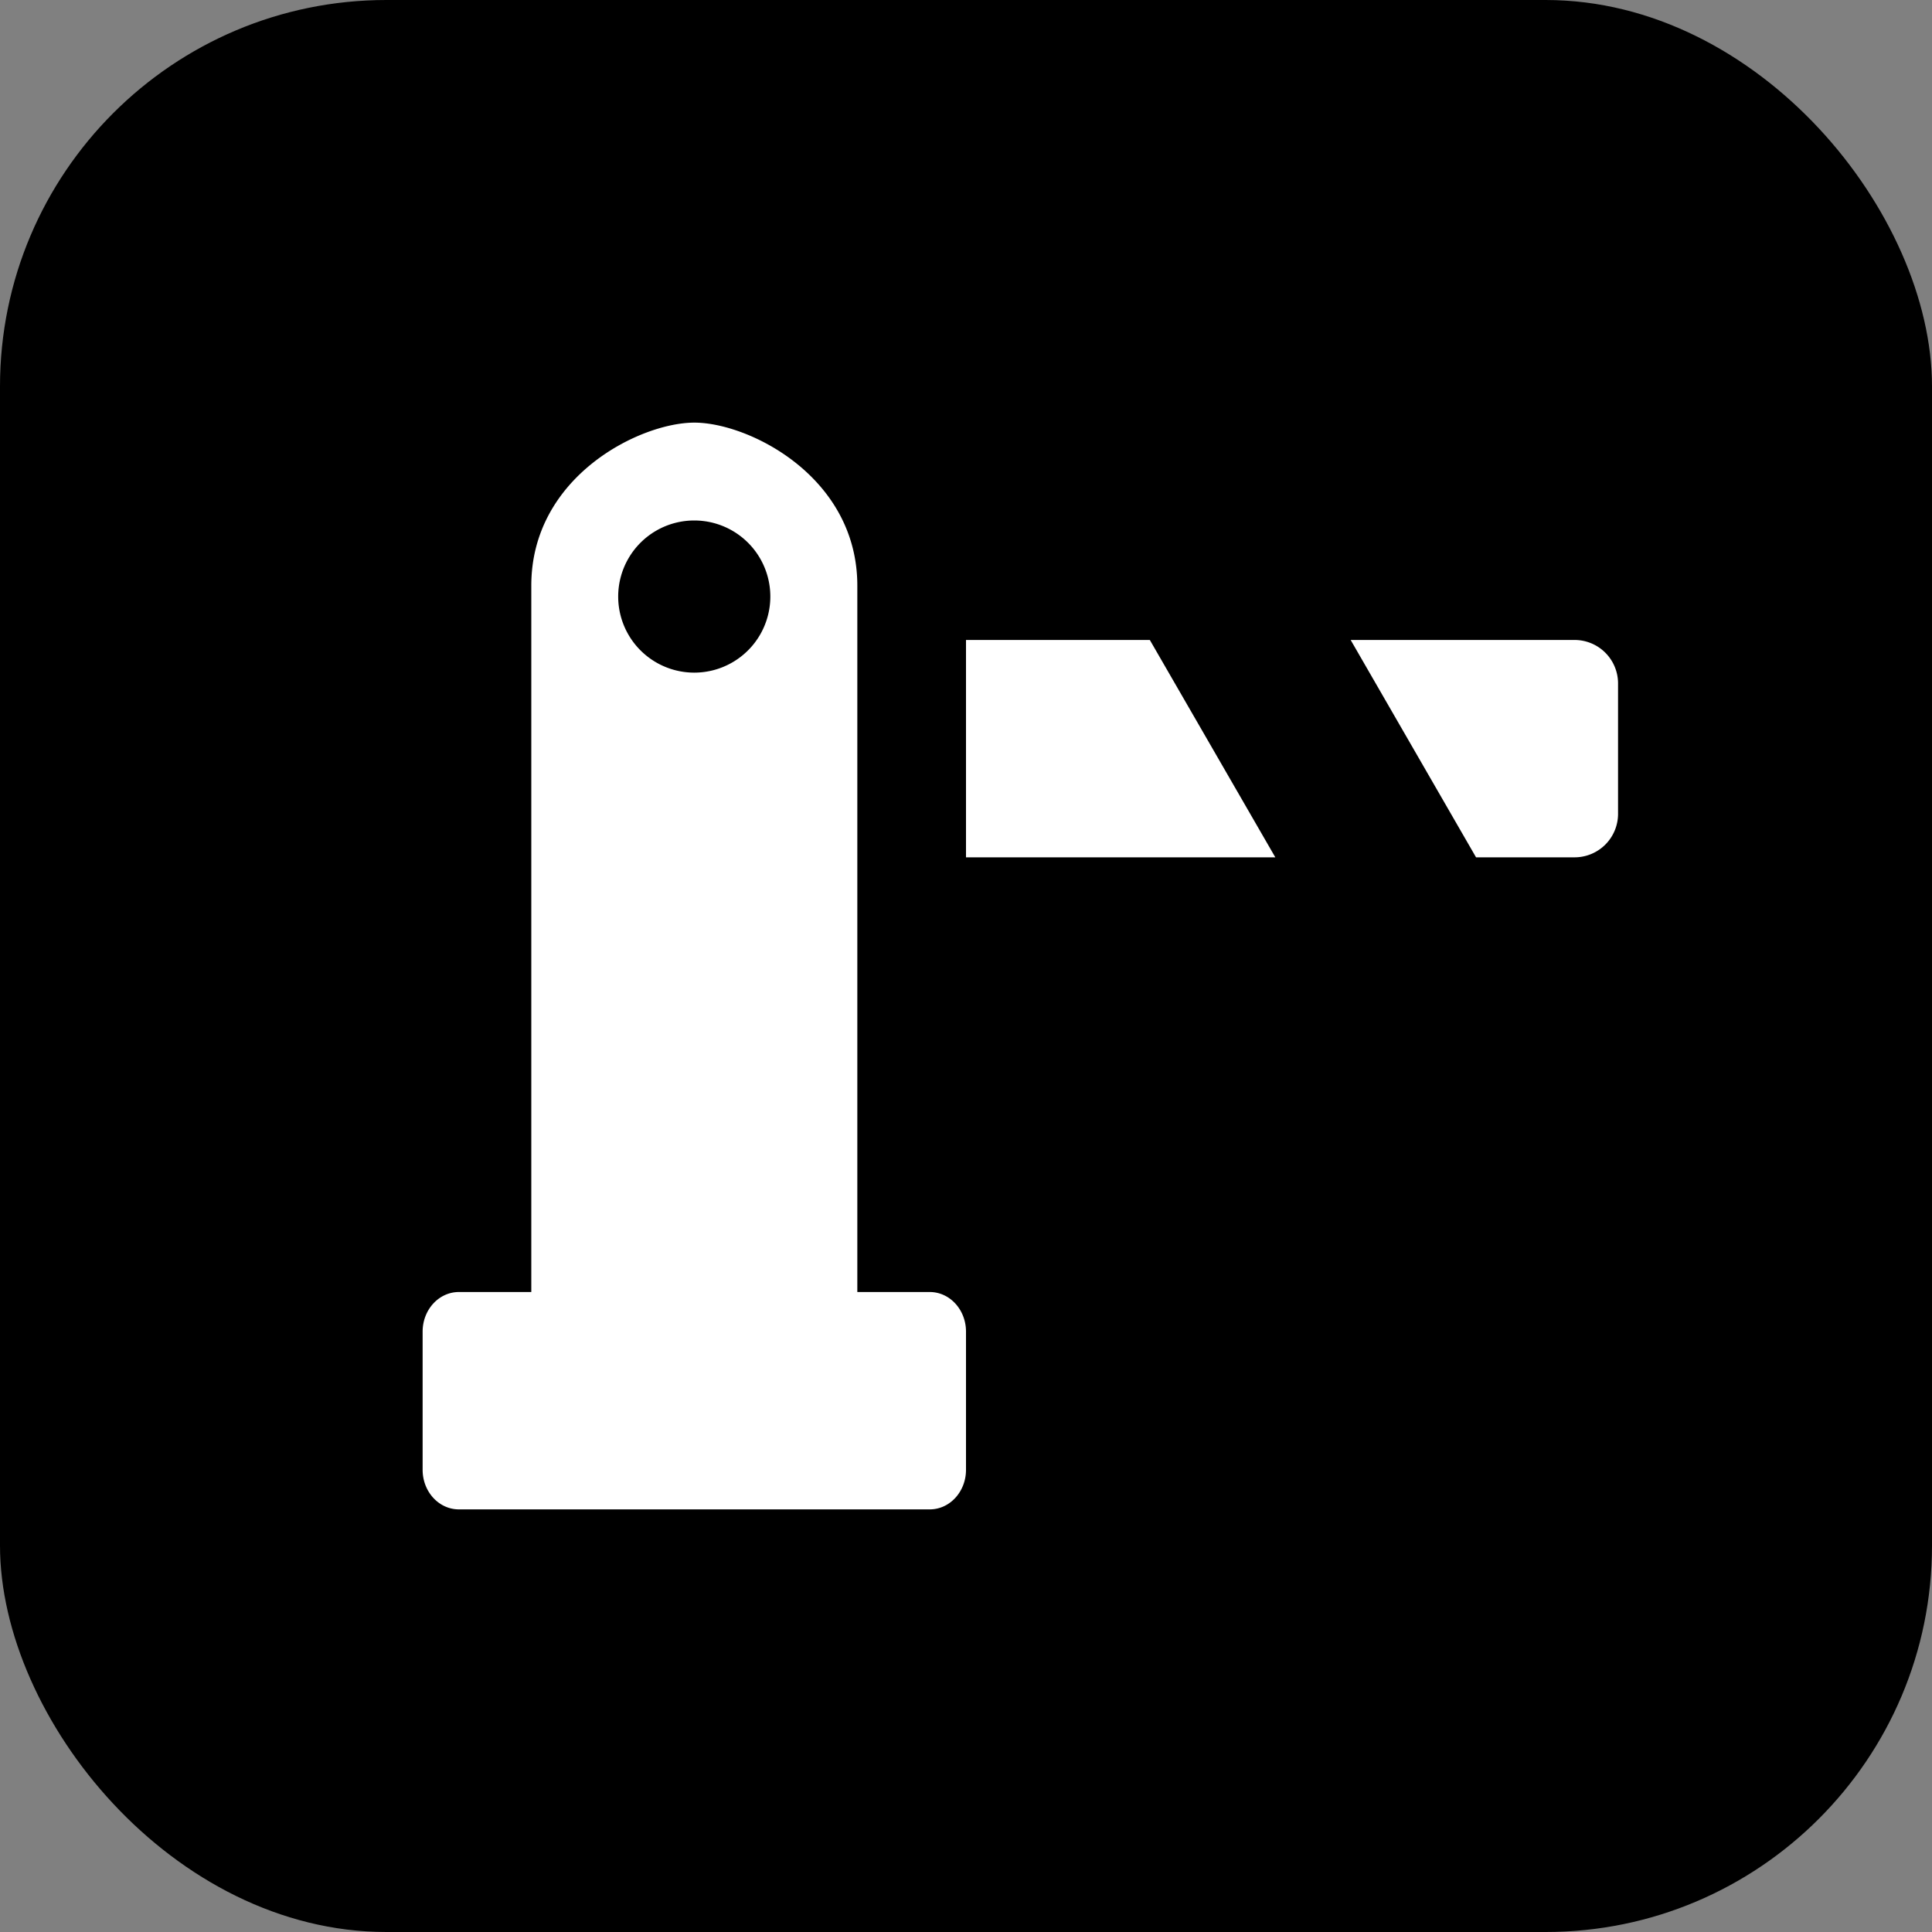 <svg width="20" height="20" viewBox="0 0 20 20" xmlns="http://www.w3.org/2000/svg"><rect x="0" y="0" width="20" height="20" fill="#808080" stroke="none"/><g clip-path="url(#9c2337e00744c236a4dc0ffc9ad738bd__a)"><rect width="20" height="20" rx="4" fill="currentColor"/><path fill-rule="evenodd" clip-rule="evenodd" d="M11.903 6.625H10v2.25h3.202l-1.299-2.25zm-3.028 6.75h.75c.207 0 .375.183.375.41v1.43c0 .227-.168.41-.375.41H4.75c-.207 0-.375-.183-.375-.41v-1.43c0-.227.168-.41.375-.41h.75V6.062c0-1.13 1.125-1.687 1.688-1.687.562 0 1.687.558 1.687 1.688v7.312zm7.425-6.75a.45.45 0 0 1 .45.45v1.35a.45.45 0 0 1-.45.45h-1.02l-1.298-2.25H16.3zm-9.113.338a.787.787 0 1 0 0-1.575.787.787 0 0 0 0 1.575z" fill="#fff"/></g><defs><clipPath id="9c2337e00744c236a4dc0ffc9ad738bd__a"><rect width="20" height="20" rx="4" fill="#fff"/></clipPath></defs></svg>